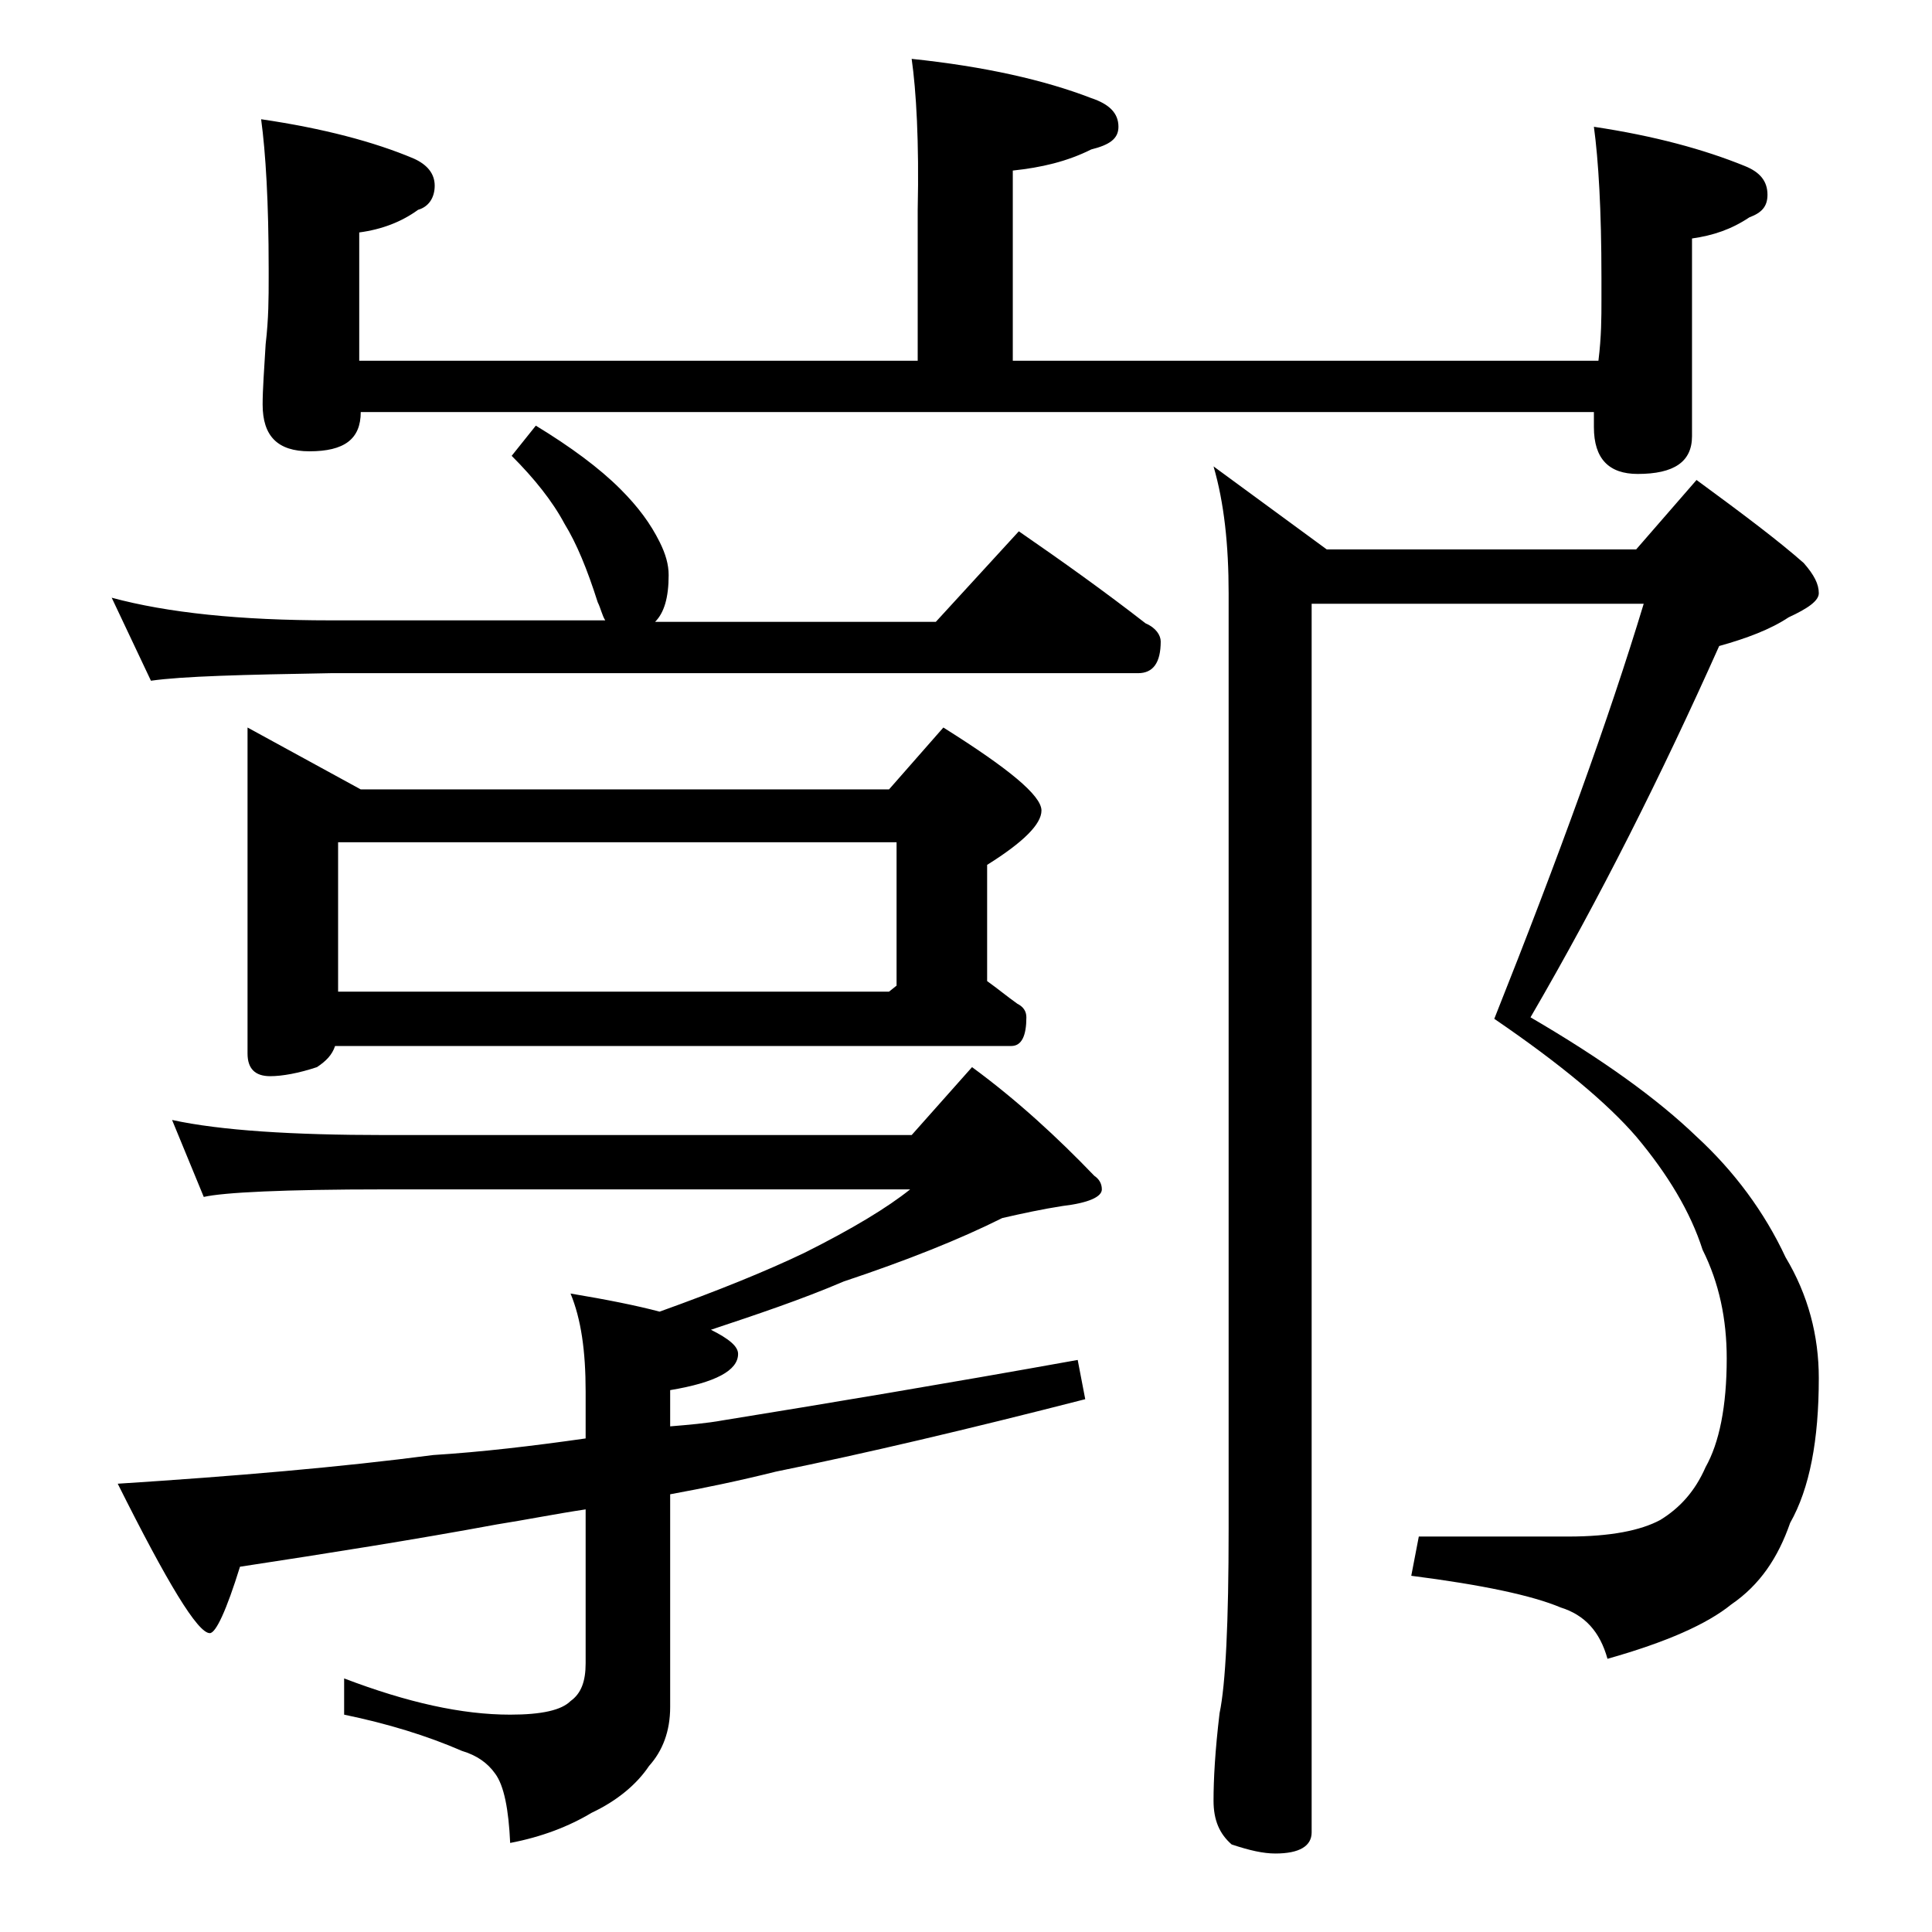 <?xml version="1.0" encoding="utf-8"?>
<!-- Generator: Adobe Illustrator 18.0.0, SVG Export Plug-In . SVG Version: 6.00 Build 0)  -->
<!DOCTYPE svg PUBLIC "-//W3C//DTD SVG 1.1//EN" "http://www.w3.org/Graphics/SVG/1.1/DTD/svg11.dtd">
<svg version="1.1" id="Layer_1" xmlns="http://www.w3.org/2000/svg" xmlns:xlink="http://www.w3.org/1999/xlink" x="0px" y="0px"
	 viewBox="0 0 128 128" enable-background="new 0 0 128 128" xml:space="preserve">
<path d="M35.5,28.2c2.3,1.4,4.2,2.8,5.6,4.2c1.2,1.2,2,2.3,2.6,3.5c0.4,0.8,0.6,1.5,0.6,2.2c0,1.5-0.3,2.5-0.9,3.1H62l5.5-6
	c2.9,2,5.7,4,8.4,6.1c0.7,0.3,1,0.8,1,1.2c0,1.4-0.5,2.1-1.5,2.1H21.9c-5.8,0.1-9.8,0.2-11.9,0.5l-2.6-5.5c3.7,1,8.5,1.5,14.5,1.5
	h18.2c-0.2-0.3-0.3-0.8-0.5-1.2c-0.7-2.2-1.4-3.9-2.2-5.2c-0.8-1.5-2-3-3.5-4.5L35.5,28.2z M11.4,74.2c3.2,0.7,8,1,14.1,1h34.9
	l4-4.5c3,2.2,5.7,4.7,8.1,7.2c0.3,0.2,0.5,0.5,0.5,0.9c0,0.5-0.9,0.9-2.6,1.1c-1.3,0.2-2.7,0.5-4,0.8c-2.8,1.4-6.3,2.8-10.5,4.2
	c-2.8,1.2-5.8,2.2-8.8,3.2c1.2,0.6,1.8,1.1,1.8,1.6c0,1.1-1.5,1.9-4.5,2.4v2.4c1.2-0.1,2.4-0.2,3.5-0.4c6.8-1.1,14.6-2.4,23.5-4
	l0.5,2.6c-7.8,2-14.6,3.6-20.5,4.8c-2.4,0.6-4.8,1.1-7,1.5v14.1c0,1.6-0.5,2.9-1.4,3.9c-0.8,1.2-2.1,2.3-3.8,3.1
	c-1.5,0.9-3.3,1.6-5.4,2c-0.1-2.2-0.4-3.8-1-4.6c-0.5-0.7-1.2-1.2-2.2-1.5c-2.3-1-4.9-1.8-7.8-2.4v-2.4c4.2,1.6,7.8,2.4,11,2.4
	c2.1,0,3.4-0.3,4-0.9c0.7-0.5,1-1.3,1-2.5v-10.2c-2,0.3-4,0.7-5.9,1c-5.4,1-11.1,1.9-17,2.8c-0.9,2.9-1.6,4.4-2,4.4
	c-0.8,0-2.8-3.3-6.1-9.9c7.8-0.5,14.8-1.1,20.9-1.9c3.2-0.2,6.6-0.6,10.1-1.1v-3.1c0-2.7-0.3-4.8-1-6.5c2.4,0.4,4.4,0.8,5.9,1.2
	c3.9-1.4,7.1-2.7,9.6-3.9c3.2-1.6,5.5-3,7-4.2H25.5c-6.7,0-10.7,0.2-12,0.5L11.4,74.2z M16.4,48.2l7.5,4.1h35l3.6-4.1
	c4.3,2.7,6.5,4.5,6.5,5.5c0,0.9-1.2,2.1-3.6,3.6V65c0.7,0.5,1.3,1,2,1.5c0.4,0.2,0.6,0.5,0.6,0.9c0,1.2-0.3,1.9-1,1.9H22.2
	c-0.2,0.6-0.6,1-1.2,1.4c-1.2,0.4-2.3,0.6-3.1,0.6c-1,0-1.5-0.5-1.5-1.5V48.2z M60.4,3.9c4.8,0.5,8.8,1.4,11.9,2.6
	c1.2,0.4,1.8,1,1.8,1.9c0,0.8-0.6,1.2-1.8,1.5c-1.6,0.8-3.3,1.2-5.2,1.4v12.6h38.8c0.2-1.6,0.2-2.9,0.2-4v-1.5c0-4.5-0.2-7.8-0.5-10
	c4,0.6,7.3,1.5,10,2.6c1,0.4,1.5,1,1.5,1.9c0,0.8-0.4,1.2-1.2,1.5c-1.2,0.8-2.4,1.2-3.8,1.4v13.1c0,1.7-1.2,2.5-3.6,2.5
	c-1.9,0-2.9-1-2.9-3.1v-1H23.9c0,1.8-1.1,2.6-3.4,2.6c-2.1,0-3.1-1-3.1-3.1c0-1,0.1-2.3,0.2-4c0.2-1.7,0.2-3.1,0.2-4.4v-0.6
	c0-4.4-0.2-7.7-0.5-9.9c4.1,0.6,7.5,1.5,10.1,2.6c0.9,0.4,1.4,1,1.4,1.8c0,0.8-0.4,1.4-1.1,1.6c-1.1,0.8-2.4,1.3-3.9,1.5v8.5h37v-10
	C60.9,9.4,60.7,6,60.4,3.9z M22.4,65.7h36.5l0.5-0.4v-9.5h-37V65.7z M86.9,39.9v81.5c0,0.9-0.8,1.4-2.4,1.4c-0.8,0-1.7-0.2-2.9-0.6
	c-0.8-0.7-1.2-1.6-1.2-2.9c0-1.4,0.1-3.3,0.4-5.8c0.4-1.9,0.6-6,0.6-12.2v-62c0-3.2-0.3-6-1-8.4l7.5,5.5h20.5l4-4.6
	c3,2.2,5.4,4,7.1,5.5c0.7,0.8,1,1.4,1,2c0,0.5-0.7,1-2,1.6c-1.2,0.8-2.8,1.4-4.6,1.9c-3.8,8.5-7.9,16.7-12.5,24.6
	c4.8,2.8,8.4,5.4,11,7.9c2.5,2.3,4.5,5,5.9,8c1.5,2.5,2.2,5.2,2.2,8c0,4.1-0.6,7.3-1.9,9.6c-0.8,2.3-2,4.1-3.9,5.4
	c-1.6,1.3-4.3,2.5-8.2,3.6c-0.5-1.8-1.5-2.9-3.1-3.4c-1.9-0.8-5.2-1.5-9.9-2.1l0.5-2.6h9.9c2.8,0,4.8-0.4,6.1-1.1
	c1.3-0.8,2.3-1.9,3-3.5c0.9-1.6,1.4-4,1.4-7.2c0-2.6-0.5-5-1.6-7.2c-0.8-2.5-2.3-5-4.4-7.5c-1.9-2.2-5-4.8-9.4-7.8
	c4.3-10.8,7.6-19.9,9.9-27.5H86.9z"/>
</svg>
